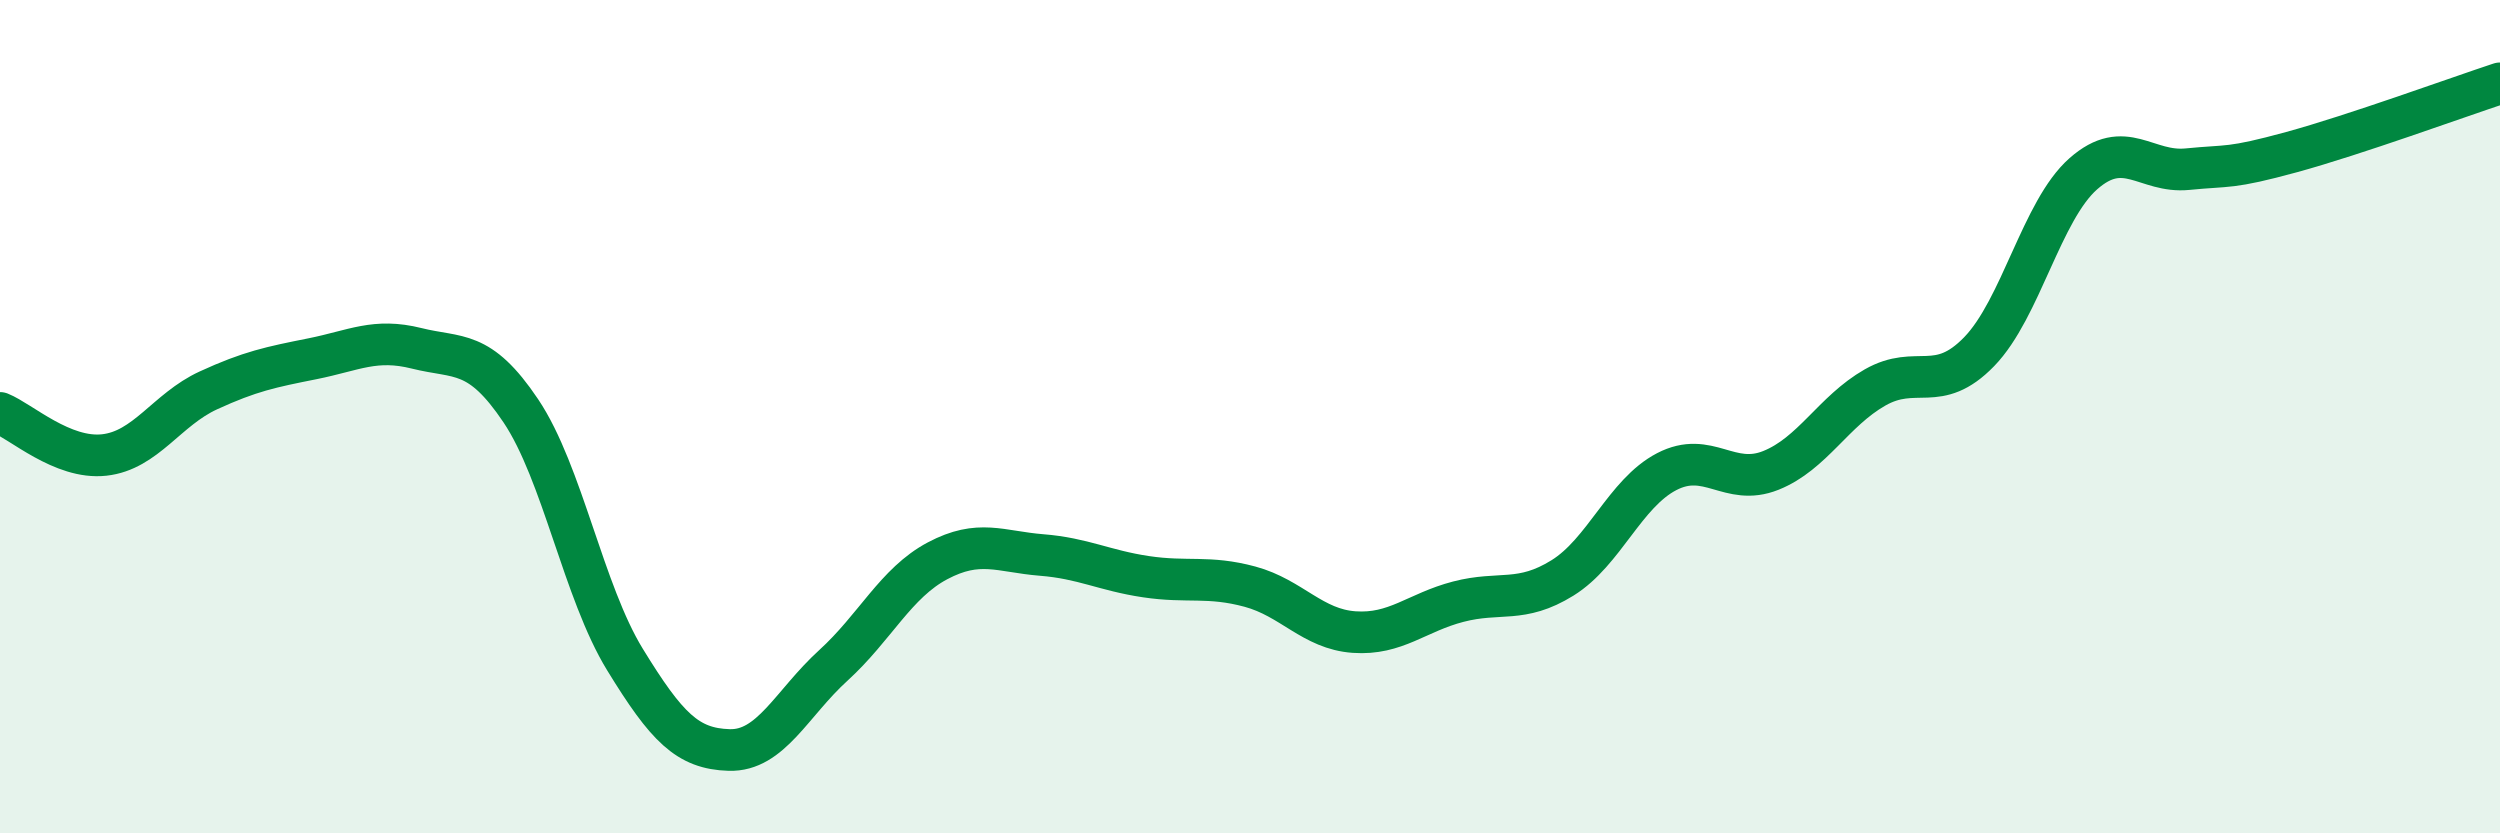 
    <svg width="60" height="20" viewBox="0 0 60 20" xmlns="http://www.w3.org/2000/svg">
      <path
        d="M 0,9.91 C 0.5,10.11 1.5,11.03 2.5,10.92 C 3.5,10.81 4,9.83 5,9.37 C 6,8.91 6.5,8.81 7.5,8.61 C 8.5,8.41 9,8.11 10,8.36 C 11,8.61 11.5,8.37 12.5,9.86 C 13.5,11.35 14,14.2 15,15.83 C 16,17.46 16.5,17.97 17.5,18 C 18.5,18.03 19,16.88 20,15.97 C 21,15.06 21.5,13.99 22.5,13.46 C 23.5,12.93 24,13.24 25,13.32 C 26,13.4 26.5,13.69 27.5,13.84 C 28.5,13.99 29,13.81 30,14.08 C 31,14.35 31.5,15.1 32.5,15.17 C 33.5,15.24 34,14.7 35,14.44 C 36,14.18 36.5,14.49 37.5,13.87 C 38.5,13.25 39,11.84 40,11.32 C 41,10.8 41.5,11.69 42.5,11.29 C 43.5,10.89 44,9.87 45,9.3 C 46,8.73 46.5,9.47 47.5,8.44 C 48.5,7.41 49,5.05 50,4.17 C 51,3.29 51.5,4.16 52.5,4.06 C 53.5,3.96 53.5,4.06 55,3.65 C 56.5,3.24 59,2.33 60,2L60 20L0 20Z"
        fill="#008740"
        opacity="0.1"
        stroke-linecap="round"
        stroke-linejoin="round"
      />
      <path
        d="M 0,9.91 C 0.5,10.11 1.5,11.03 2.5,10.92 C 3.5,10.81 4,9.83 5,9.37 C 6,8.91 6.5,8.81 7.5,8.61 C 8.5,8.41 9,8.11 10,8.36 C 11,8.61 11.5,8.37 12.5,9.86 C 13.5,11.35 14,14.2 15,15.83 C 16,17.46 16.5,17.97 17.5,18 C 18.5,18.03 19,16.88 20,15.97 C 21,15.06 21.5,13.99 22.5,13.46 C 23.5,12.93 24,13.24 25,13.32 C 26,13.4 26.5,13.69 27.5,13.84 C 28.5,13.99 29,13.81 30,14.08 C 31,14.35 31.5,15.1 32.5,15.17 C 33.5,15.24 34,14.7 35,14.44 C 36,14.18 36.5,14.49 37.5,13.87 C 38.5,13.25 39,11.84 40,11.32 C 41,10.8 41.5,11.69 42.5,11.29 C 43.5,10.89 44,9.87 45,9.3 C 46,8.73 46.5,9.47 47.5,8.44 C 48.5,7.41 49,5.05 50,4.17 C 51,3.29 51.5,4.16 52.5,4.06 C 53.5,3.96 53.5,4.06 55,3.65 C 56.5,3.24 59,2.33 60,2"
        stroke="#008740"
        stroke-width="1"
        fill="none"
        stroke-linecap="round"
        stroke-linejoin="round"
      />
    </svg>
  